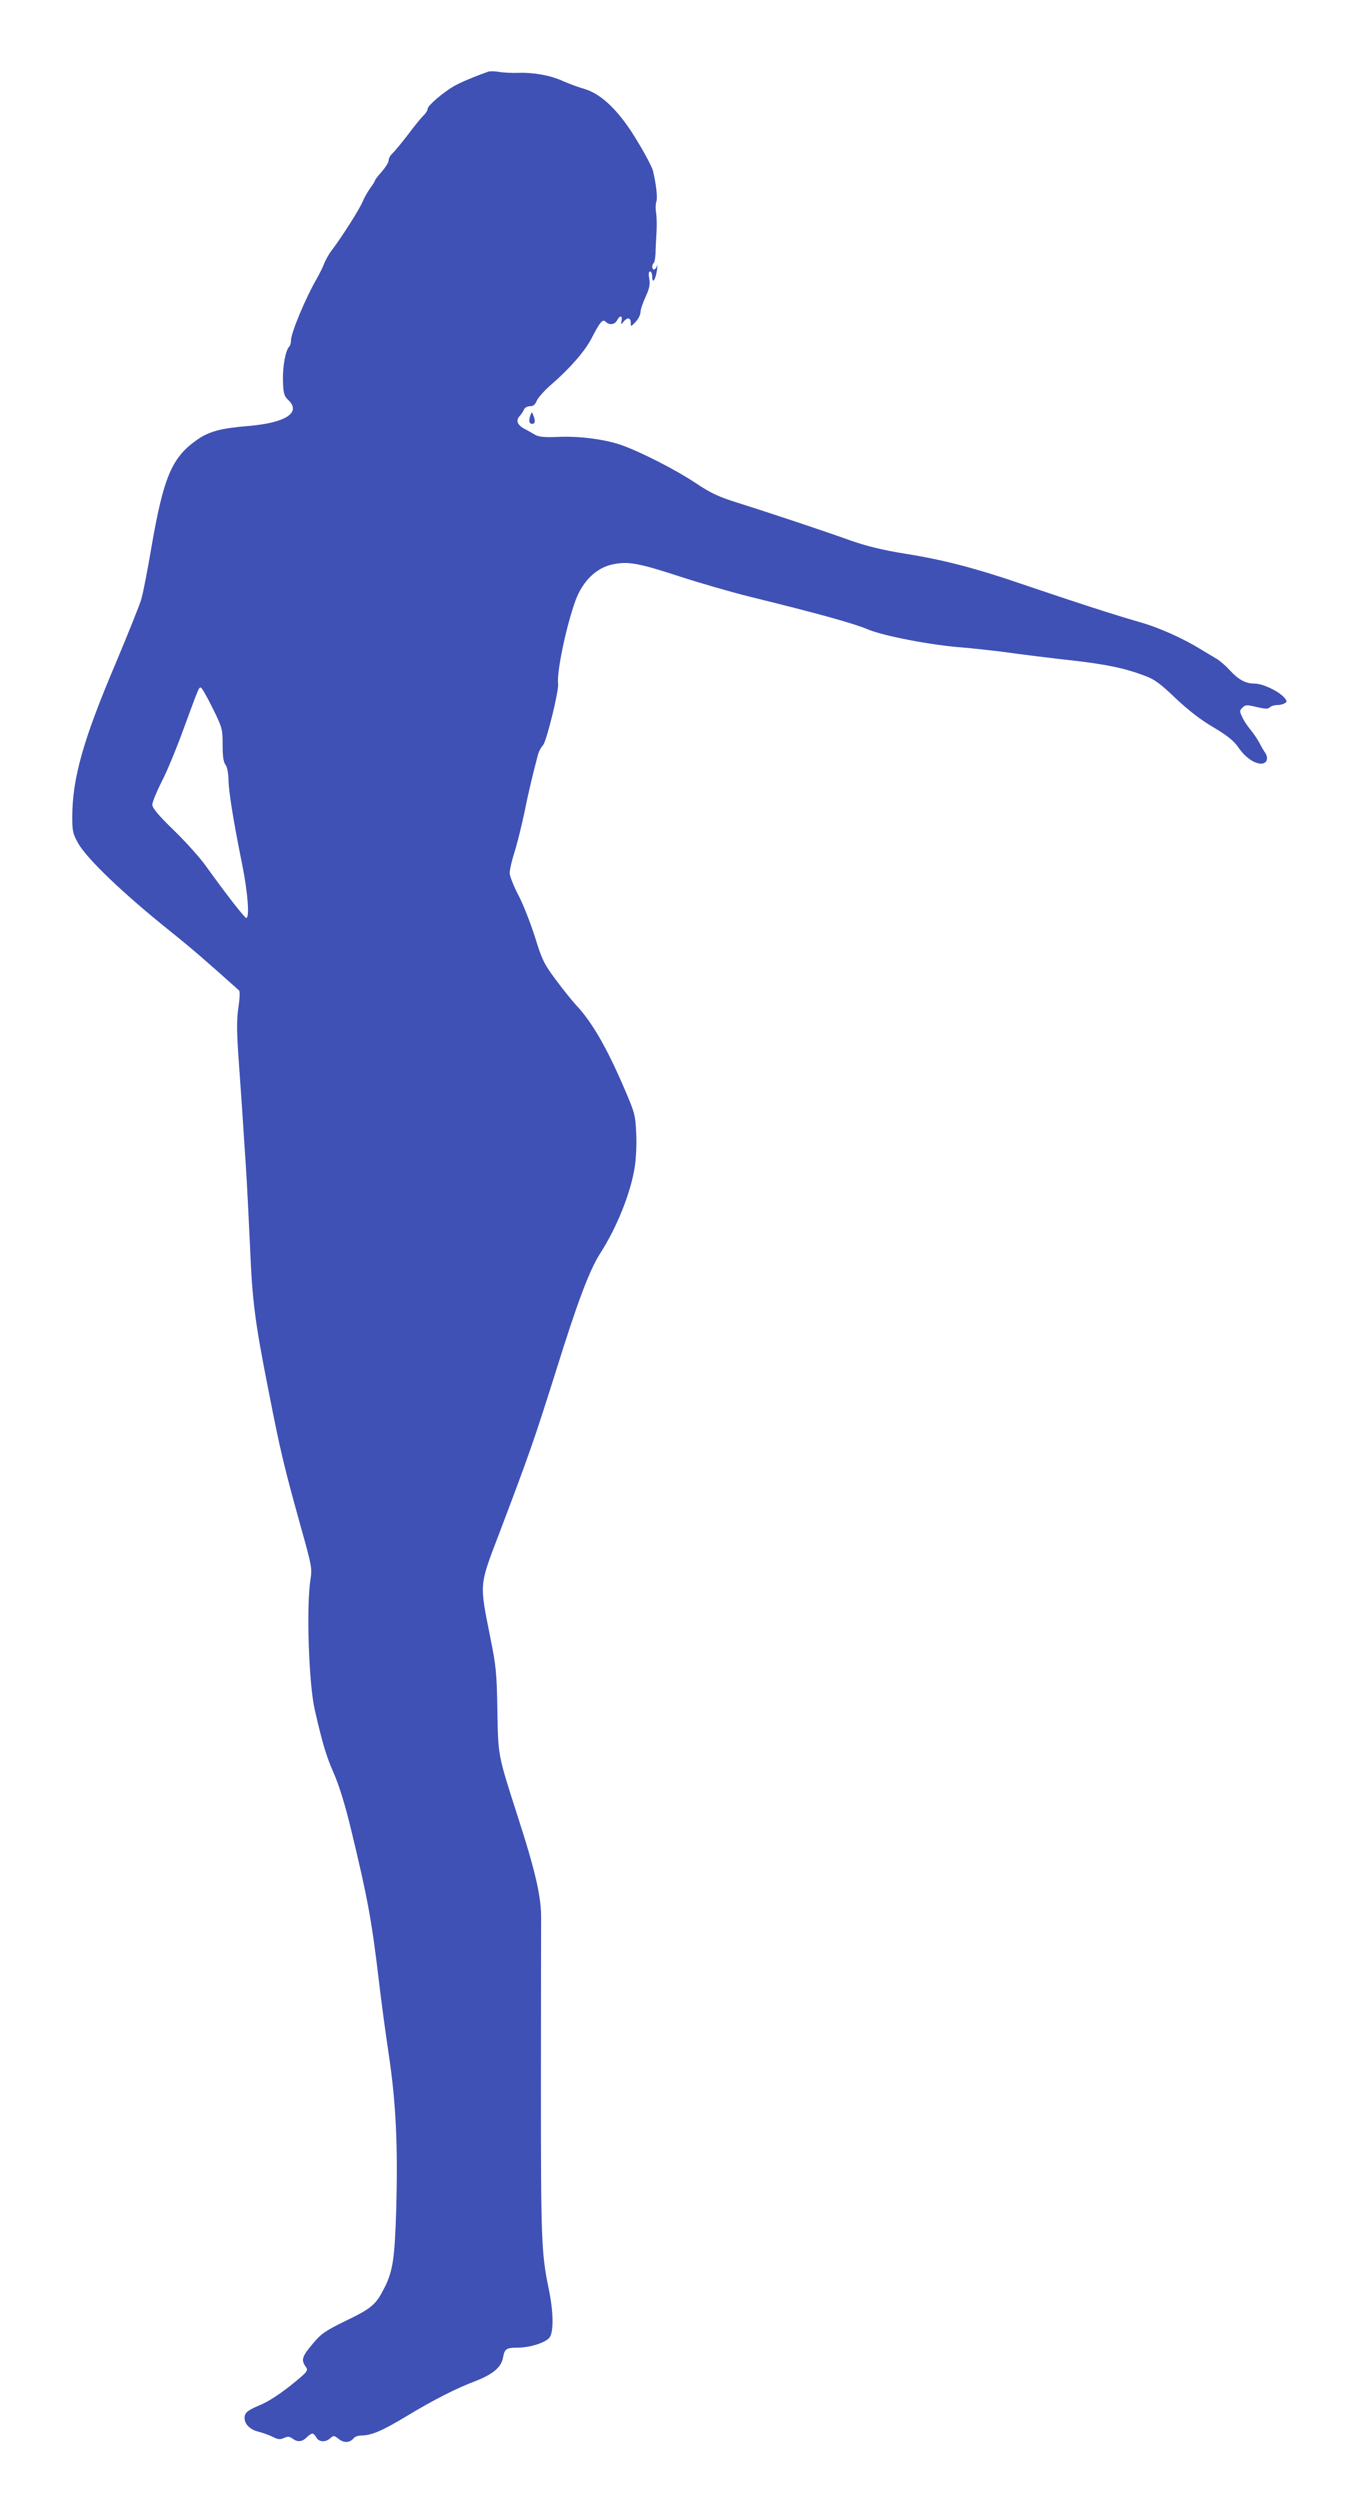 <?xml version="1.0" standalone="no"?>
<!DOCTYPE svg PUBLIC "-//W3C//DTD SVG 20010904//EN"
 "http://www.w3.org/TR/2001/REC-SVG-20010904/DTD/svg10.dtd">
<svg version="1.0" xmlns="http://www.w3.org/2000/svg"
 width="699pt" height="1280pt" viewBox="0 0 699 1280"
 preserveAspectRatio="xMidYMid meet">
<g transform="translate(0,1280) scale(0.1,-0.1)"
fill="#3f51b5" stroke="none">
<path d="M2500 12433 c-74 -26 -146 -57 -177 -75 -56 -33 -133 -99 -133 -115
0 -8 -10 -24 -23 -36 -12 -12 -48 -56 -79 -98 -32 -41 -66 -83 -78 -94 -11
-10 -20 -26 -20 -37 0 -10 -16 -35 -35 -57 -19 -21 -35 -42 -35 -45 0 -4 -11
-22 -24 -39 -13 -18 -31 -50 -40 -71 -16 -39 -104 -177 -156 -246 -15 -19 -33
-51 -40 -70 -8 -19 -24 -53 -37 -75 -58 -100 -133 -279 -133 -319 0 -12 -4
-26 -9 -31 -19 -19 -34 -101 -32 -175 2 -65 6 -78 27 -98 68 -64 -12 -117
-204 -133 -144 -12 -203 -28 -266 -73 -127 -90 -169 -190 -232 -556 -19 -113
-42 -230 -51 -260 -9 -30 -67 -174 -128 -320 -169 -397 -225 -595 -225 -796 0
-70 4 -85 31 -133 47 -81 231 -257 472 -450 104 -83 187 -155 351 -302 5 -4 4
-41 -3 -86 -9 -59 -9 -117 -1 -238 6 -88 15 -216 20 -285 4 -69 13 -199 19
-290 6 -91 15 -273 21 -405 12 -291 25 -390 96 -750 61 -311 79 -385 164 -691
56 -200 59 -214 50 -270 -22 -138 -9 -535 22 -669 41 -178 58 -234 98 -326 26
-59 58 -162 86 -279 87 -359 107 -470 144 -780 11 -96 34 -267 51 -380 37
-248 47 -467 38 -795 -8 -250 -17 -312 -60 -398 -44 -87 -65 -105 -195 -168
-111 -54 -130 -68 -174 -121 -53 -63 -59 -81 -35 -115 15 -21 12 -25 -77 -97
-58 -46 -118 -85 -161 -102 -50 -21 -69 -34 -73 -51 -9 -36 20 -71 68 -83 24
-6 57 -18 75 -27 25 -13 37 -15 56 -6 20 9 29 9 44 -2 26 -20 50 -18 73 5 11
11 24 20 30 20 5 0 14 -9 20 -20 13 -24 47 -26 71 -4 17 15 20 15 44 -4 27
-21 56 -20 76 4 6 8 23 14 38 14 52 0 108 24 226 95 144 87 259 146 363 185
88 35 129 70 138 119 8 45 17 51 75 51 64 0 145 26 164 53 21 30 19 133 -5
248 -38 183 -40 256 -40 1034 0 418 1 803 1 855 2 115 -27 244 -126 549 -96
299 -94 291 -98 527 -3 187 -7 226 -36 369 -56 282 -58 262 44 530 158 416
182 487 290 829 113 363 174 524 230 611 85 133 154 306 175 437 7 42 11 120
8 174 -4 94 -7 106 -61 231 -89 208 -167 343 -248 428 -20 22 -67 80 -103 129
-60 80 -71 103 -107 220 -23 72 -61 169 -85 214 -24 46 -44 97 -44 112 0 16
11 65 25 108 14 44 36 134 50 200 21 104 43 197 71 302 4 14 15 34 25 45 18
20 82 281 77 314 -8 59 42 297 89 426 36 99 107 168 189 185 80 17 131 8 343
-61 101 -33 263 -80 360 -104 354 -87 533 -137 604 -167 79 -34 330 -82 484
-93 48 -4 151 -15 228 -25 77 -11 222 -29 322 -40 188 -21 283 -41 388 -81 47
-17 79 -41 156 -115 65 -61 129 -111 193 -148 71 -42 104 -69 127 -102 34 -50
81 -84 117 -84 29 0 39 26 22 54 -8 11 -22 35 -31 53 -9 17 -29 47 -44 65 -15
18 -35 47 -43 65 -15 31 -15 35 1 50 14 15 22 15 72 3 42 -10 58 -11 67 -2 7
7 23 12 38 12 14 0 32 4 40 10 12 7 11 12 -5 30 -30 33 -110 70 -150 70 -47 0
-83 20 -128 69 -20 22 -49 47 -64 56 -15 9 -50 30 -78 47 -97 60 -221 116
-330 146 -121 35 -314 97 -590 191 -236 81 -404 125 -600 156 -112 18 -194 38
-275 66 -144 52 -428 146 -583 195 -96 30 -136 48 -215 101 -100 67 -284 161
-382 195 -84 29 -215 46 -320 41 -72 -3 -101 0 -120 11 -14 8 -36 21 -50 28
-41 21 -51 45 -27 70 7 7 16 21 20 31 4 9 17 17 30 17 18 0 28 8 36 29 7 15
40 53 74 82 95 82 173 172 206 236 43 84 57 101 72 86 19 -19 47 -16 59 7 14
27 29 25 23 -2 -4 -21 -3 -22 10 -5 20 24 37 21 37 -5 0 -22 0 -22 25 4 14 15
25 37 25 50 0 13 12 48 26 78 19 42 24 63 19 92 -5 25 -3 38 4 38 6 0 11 -12
11 -27 0 -39 17 -16 24 32 3 22 3 32 0 23 -3 -10 -10 -18 -15 -18 -11 0 -12
24 -1 34 4 4 8 26 9 49 0 23 3 71 5 107 2 36 1 81 -2 101 -4 19 -3 45 1 56 7
19 0 86 -17 158 -4 17 -38 83 -77 147 -90 153 -183 245 -272 272 -33 9 -82 28
-110 40 -64 30 -154 46 -230 43 -33 -1 -78 1 -100 5 -22 4 -47 4 -55 1z
m-1412 -3257 c50 -101 52 -108 52 -189 0 -58 4 -89 15 -103 8 -11 14 -41 15
-73 0 -59 26 -220 71 -441 28 -141 38 -270 20 -270 -8 0 -98 115 -206 265 -31
44 -106 127 -166 185 -78 76 -109 113 -109 130 0 13 21 64 46 114 26 49 75
167 109 260 83 226 83 226 93 226 5 0 32 -47 60 -104z"/>
<path d="M2717 10676 c-11 -29 -8 -46 8 -46 16 0 18 14 6 44 -7 18 -8 18 -14
2z"/>
</g>
</svg>
